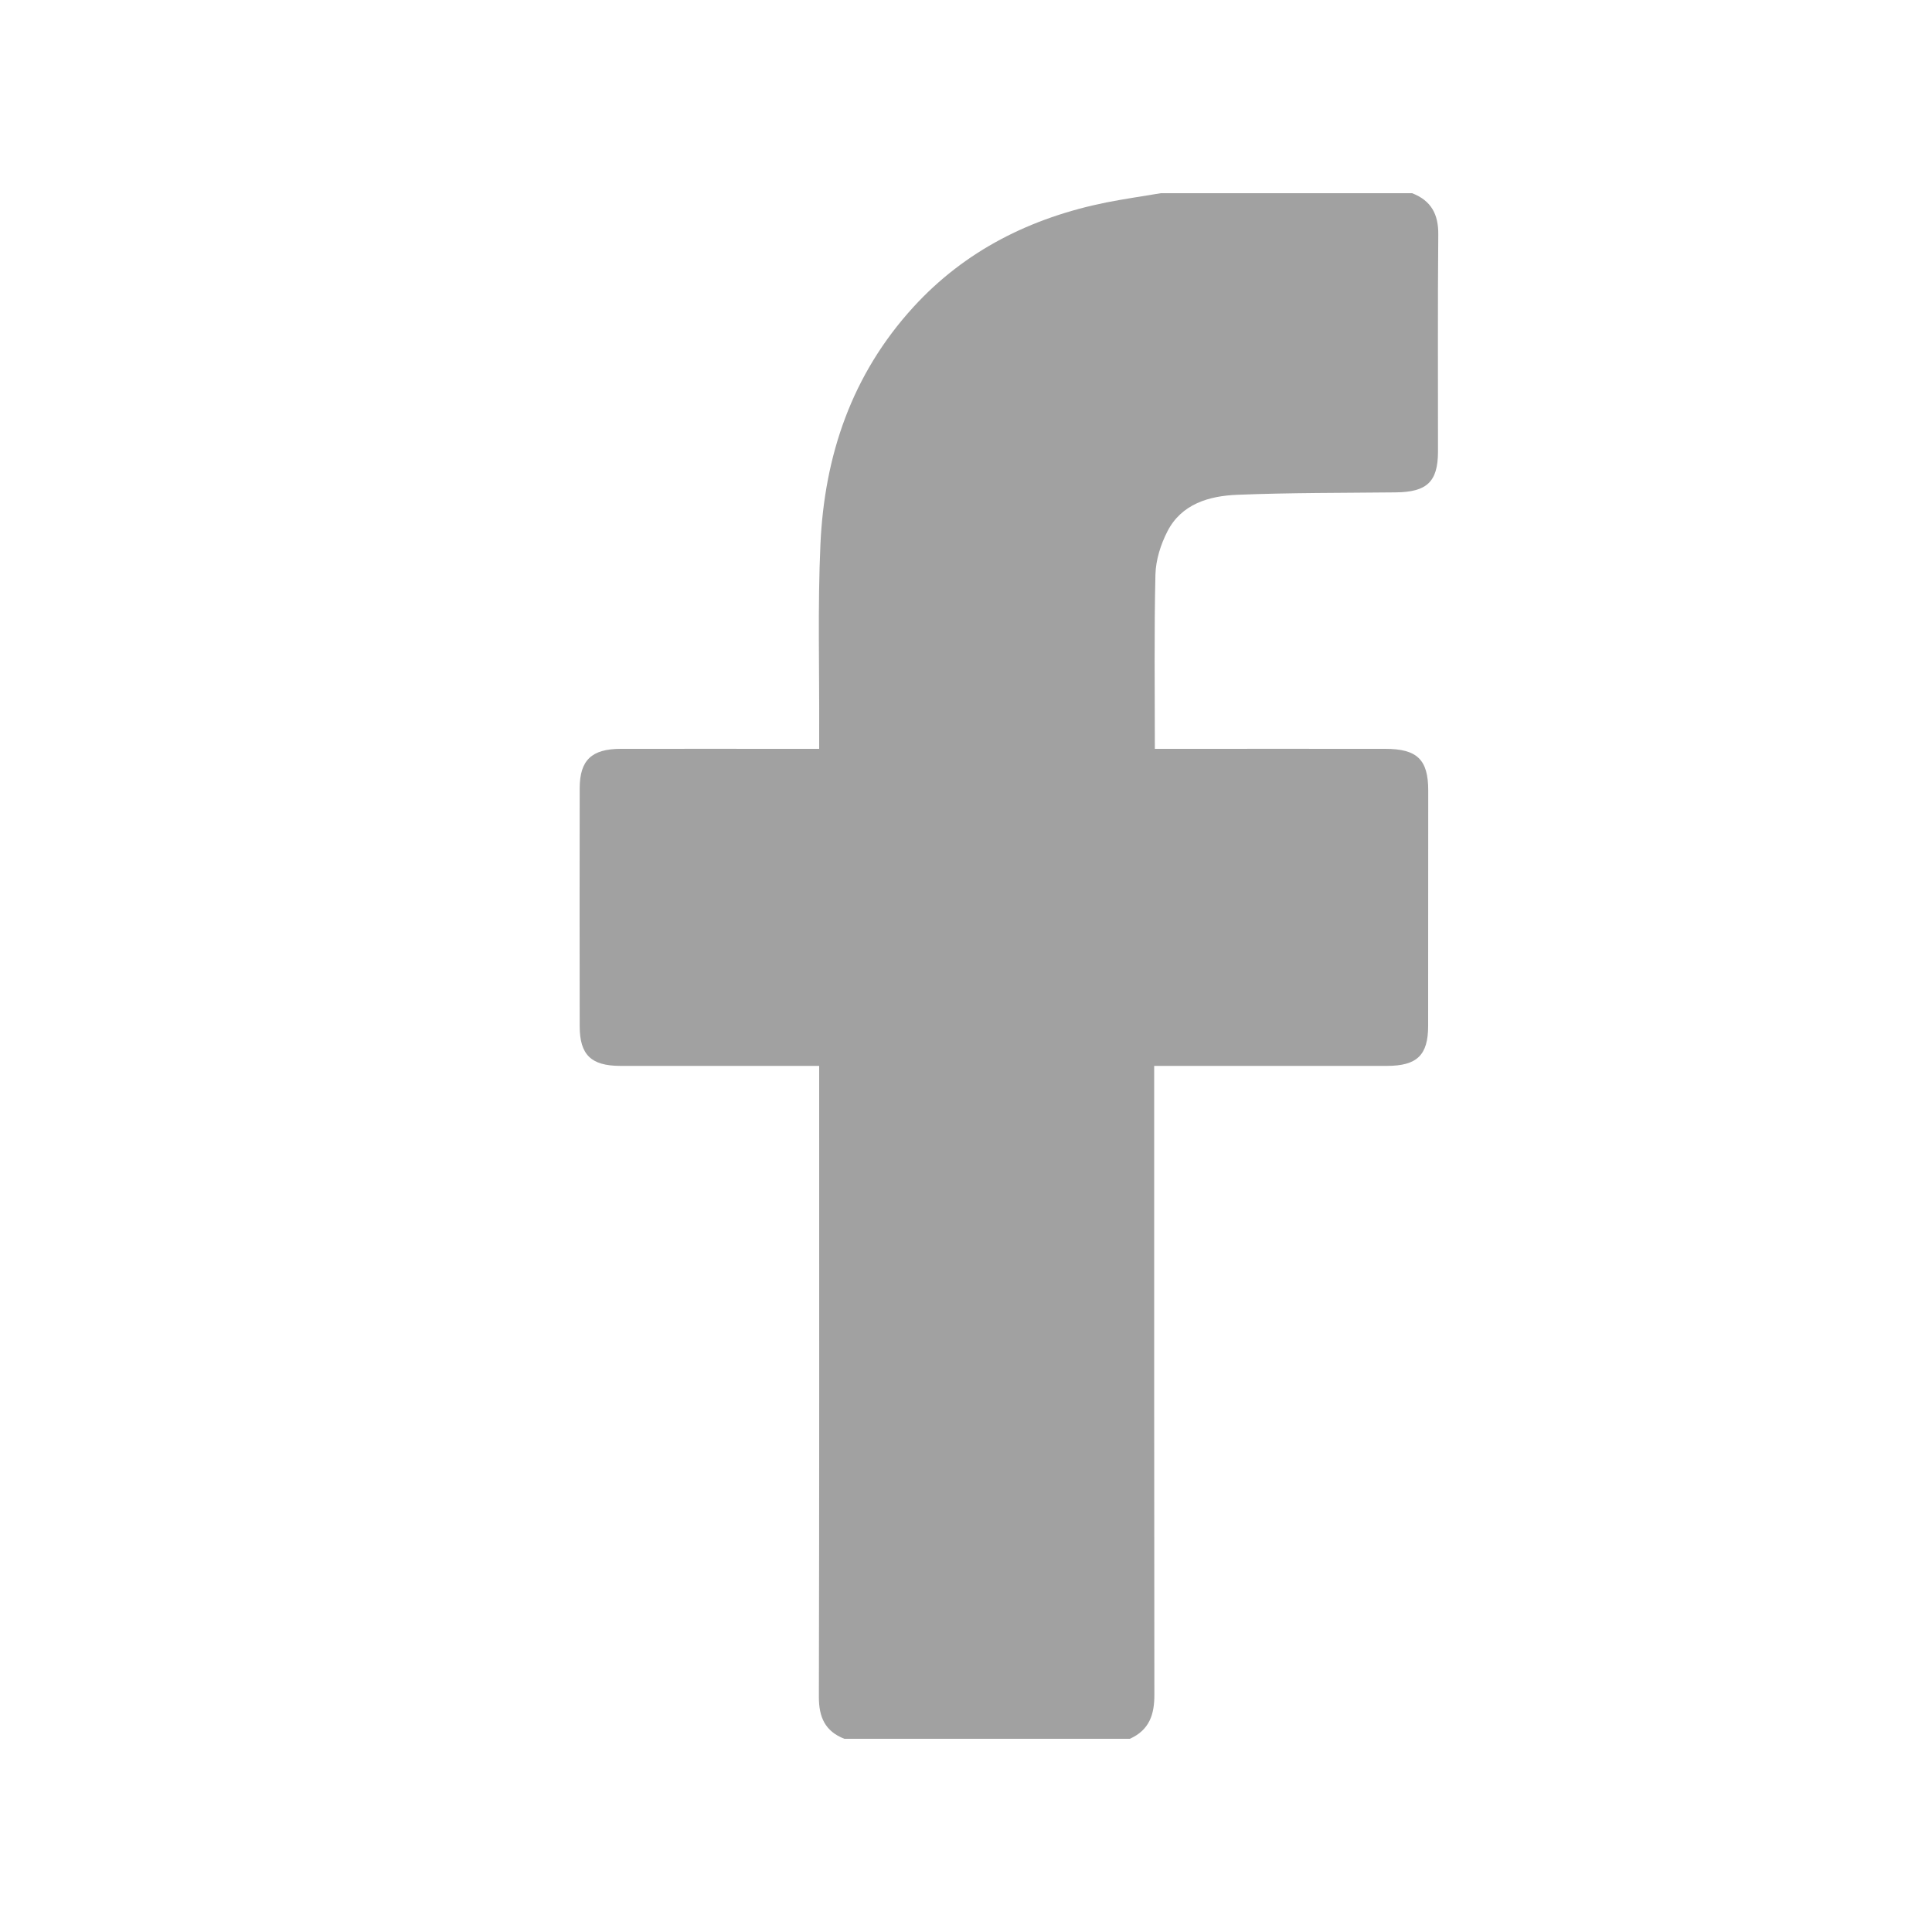 <svg width="20" height="20" viewBox="0 0 20 20" fill="none" xmlns="http://www.w3.org/2000/svg">
<g id="003.PICTOS/Instagram Copy">
<path id="Fill 1" fill-rule="evenodd" clip-rule="evenodd" d="M14.618 2C14.817 2.077 14.891 2.22 14.889 2.427C14.882 3.177 14.887 3.927 14.886 4.677C14.885 4.988 14.771 5.094 14.448 5.097C13.902 5.103 13.356 5.1 12.811 5.122C12.516 5.133 12.23 5.217 12.085 5.501C12.015 5.637 11.965 5.797 11.961 5.947C11.947 6.54 11.955 7.134 11.955 7.752H12.125C12.863 7.752 13.602 7.751 14.34 7.752C14.67 7.752 14.785 7.863 14.785 8.183C14.785 8.995 14.785 9.808 14.784 10.62C14.784 10.923 14.669 11.034 14.357 11.034C13.618 11.035 12.88 11.034 12.141 11.034H11.948V11.23C11.948 13.334 11.947 15.438 11.95 17.542C11.951 17.747 11.899 17.909 11.696 18H8.741C8.54 17.922 8.477 17.774 8.477 17.568C8.482 15.459 8.48 13.35 8.48 11.241V11.034H8.297C7.671 11.034 7.045 11.035 6.419 11.034C6.12 11.033 6.002 10.92 6.001 10.626C6 9.803 5.999 8.981 6.001 8.158C6.002 7.869 6.125 7.753 6.423 7.752C7.044 7.751 7.665 7.752 8.286 7.752H8.48C8.48 7.683 8.48 7.628 8.48 7.573C8.483 6.927 8.464 6.28 8.493 5.636C8.534 4.718 8.816 3.878 9.456 3.178C9.991 2.593 10.67 2.254 11.451 2.096C11.638 2.059 11.828 2.032 12.017 2H14.618Z" fill="#A1A1A1"/>
</g>
</svg>
